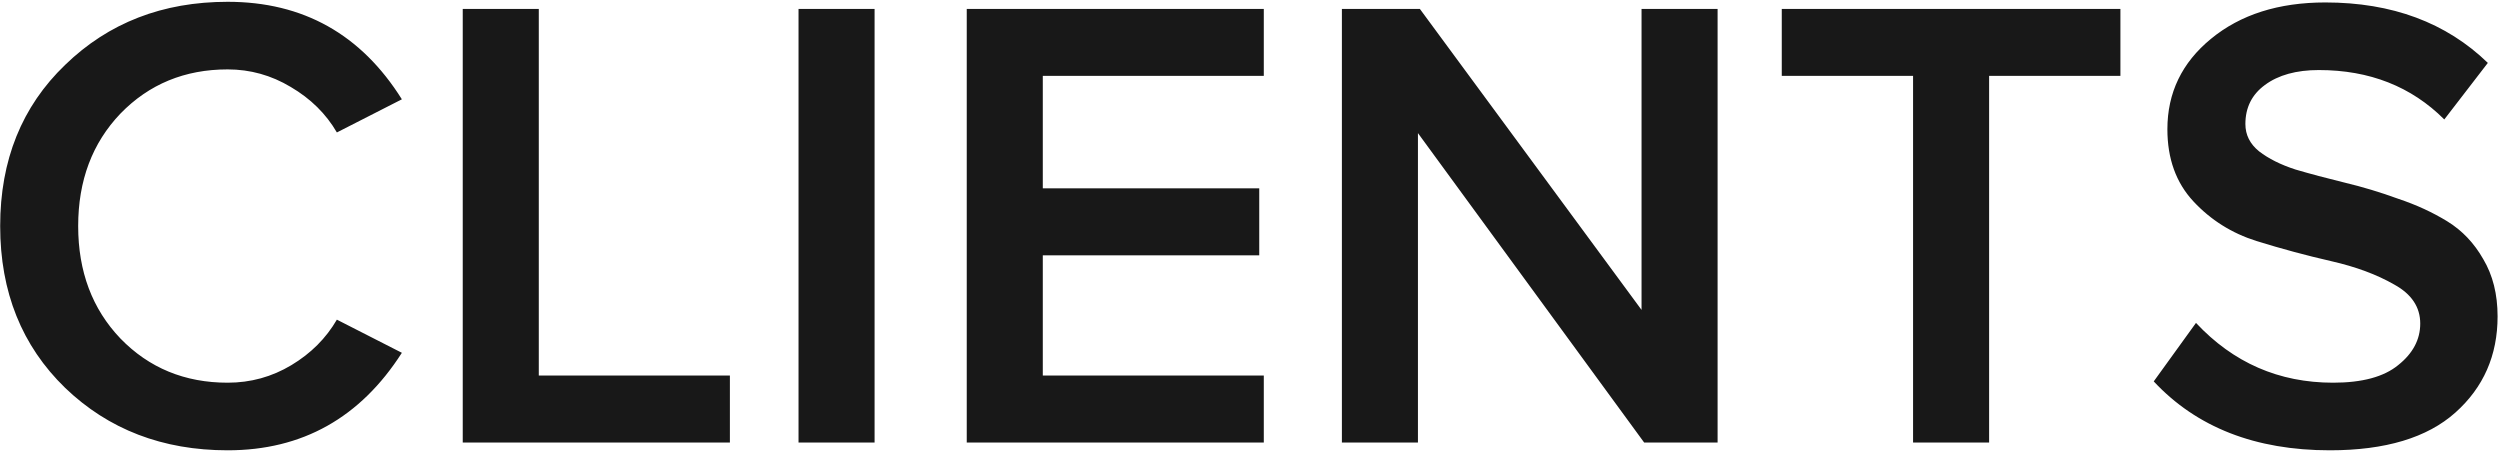<svg width="1000" height="181" viewBox="0 0 1000 181" fill="none" xmlns="http://www.w3.org/2000/svg">
<path d="M91.07 180.12C65.07 180.12 43.404 171.8 26.07 155.16C8.737 138.347 0.07 116.767 0.07 90.42C0.07 64.073 8.737 42.58 26.07 25.94C43.404 9.127 65.07 0.72 91.07 0.72C121.23 0.72 144.457 13.72 160.75 39.72L134.75 52.98C130.417 45.527 124.263 39.46 116.29 34.78C108.49 30.1 100.083 27.76 91.07 27.76C73.91 27.76 59.61 33.653 48.17 45.44C36.904 57.227 31.27 72.22 31.27 90.42C31.27 108.62 36.904 123.613 48.17 135.4C59.61 147.187 73.91 153.08 91.07 153.08C100.257 153.08 108.75 150.74 116.55 146.06C124.35 141.38 130.417 135.313 134.75 127.86L160.75 141.12C144.11 167.12 120.883 180.12 91.07 180.12ZM291.957 177L185.097 177L185.097 3.58L215.517 3.58L215.517 150.22L291.957 150.22L291.957 177ZM349.833 177L319.413 177L319.413 3.58L349.833 3.58L349.833 177ZM505.518 177L386.698 177L386.698 3.58L505.518 3.58L505.518 30.36L417.118 30.36L417.118 75.34L503.698 75.34L503.698 102.12L417.118 102.12L417.118 150.22L505.518 150.22L505.518 177ZM687.037 177L657.657 177L567.177 53.24L567.177 177L536.757 177L536.757 3.58L567.957 3.58L656.617 123.96L656.617 3.58L687.037 3.58L687.037 177ZM795.646 177L765.226 177L765.226 30.36L712.706 30.36L712.706 3.58L848.166 3.58L848.166 30.36L795.646 30.36L795.646 177ZM931.955 180.12C902.141 180.12 878.655 170.933 861.495 152.56L878.395 129.16C893.301 145.107 911.588 153.08 933.255 153.08C944.868 153.08 953.535 150.74 959.255 146.06C965.148 141.38 968.095 135.834 968.095 129.42C968.095 122.834 964.628 117.633 957.695 113.82C950.761 109.833 942.355 106.713 932.475 104.46C922.595 102.207 912.628 99.52 902.575 96.4C892.695 93.28 884.288 87.993 877.355 80.54C870.421 73.087 866.955 63.467 866.955 51.68C866.955 37.12 872.761 25.073 884.375 15.54C896.162 5.833 911.415 0.98 930.135 0.98C956.828 0.98 978.495 9.04 995.135 25.16L977.715 47.78C964.541 34.607 947.815 28.02 927.535 28.02C918.521 28.02 911.328 30.014 905.955 34C900.755 37.813 898.155 43.014 898.155 49.6C898.155 53.934 899.975 57.574 903.615 60.52C907.428 63.467 912.281 65.894 918.175 67.8C924.068 69.534 930.568 71.267 937.675 73C944.955 74.734 952.148 76.9 959.255 79.5C966.535 81.927 973.121 84.96 979.015 88.6C984.908 92.24 989.675 97.267 993.315 103.68C997.128 110.094 999.035 117.72 999.035 126.56C999.035 142.16 993.401 154.987 982.135 165.04C970.868 175.094 954.141 180.12 931.955 180.12Z" fill="#181818"/>
</svg>
